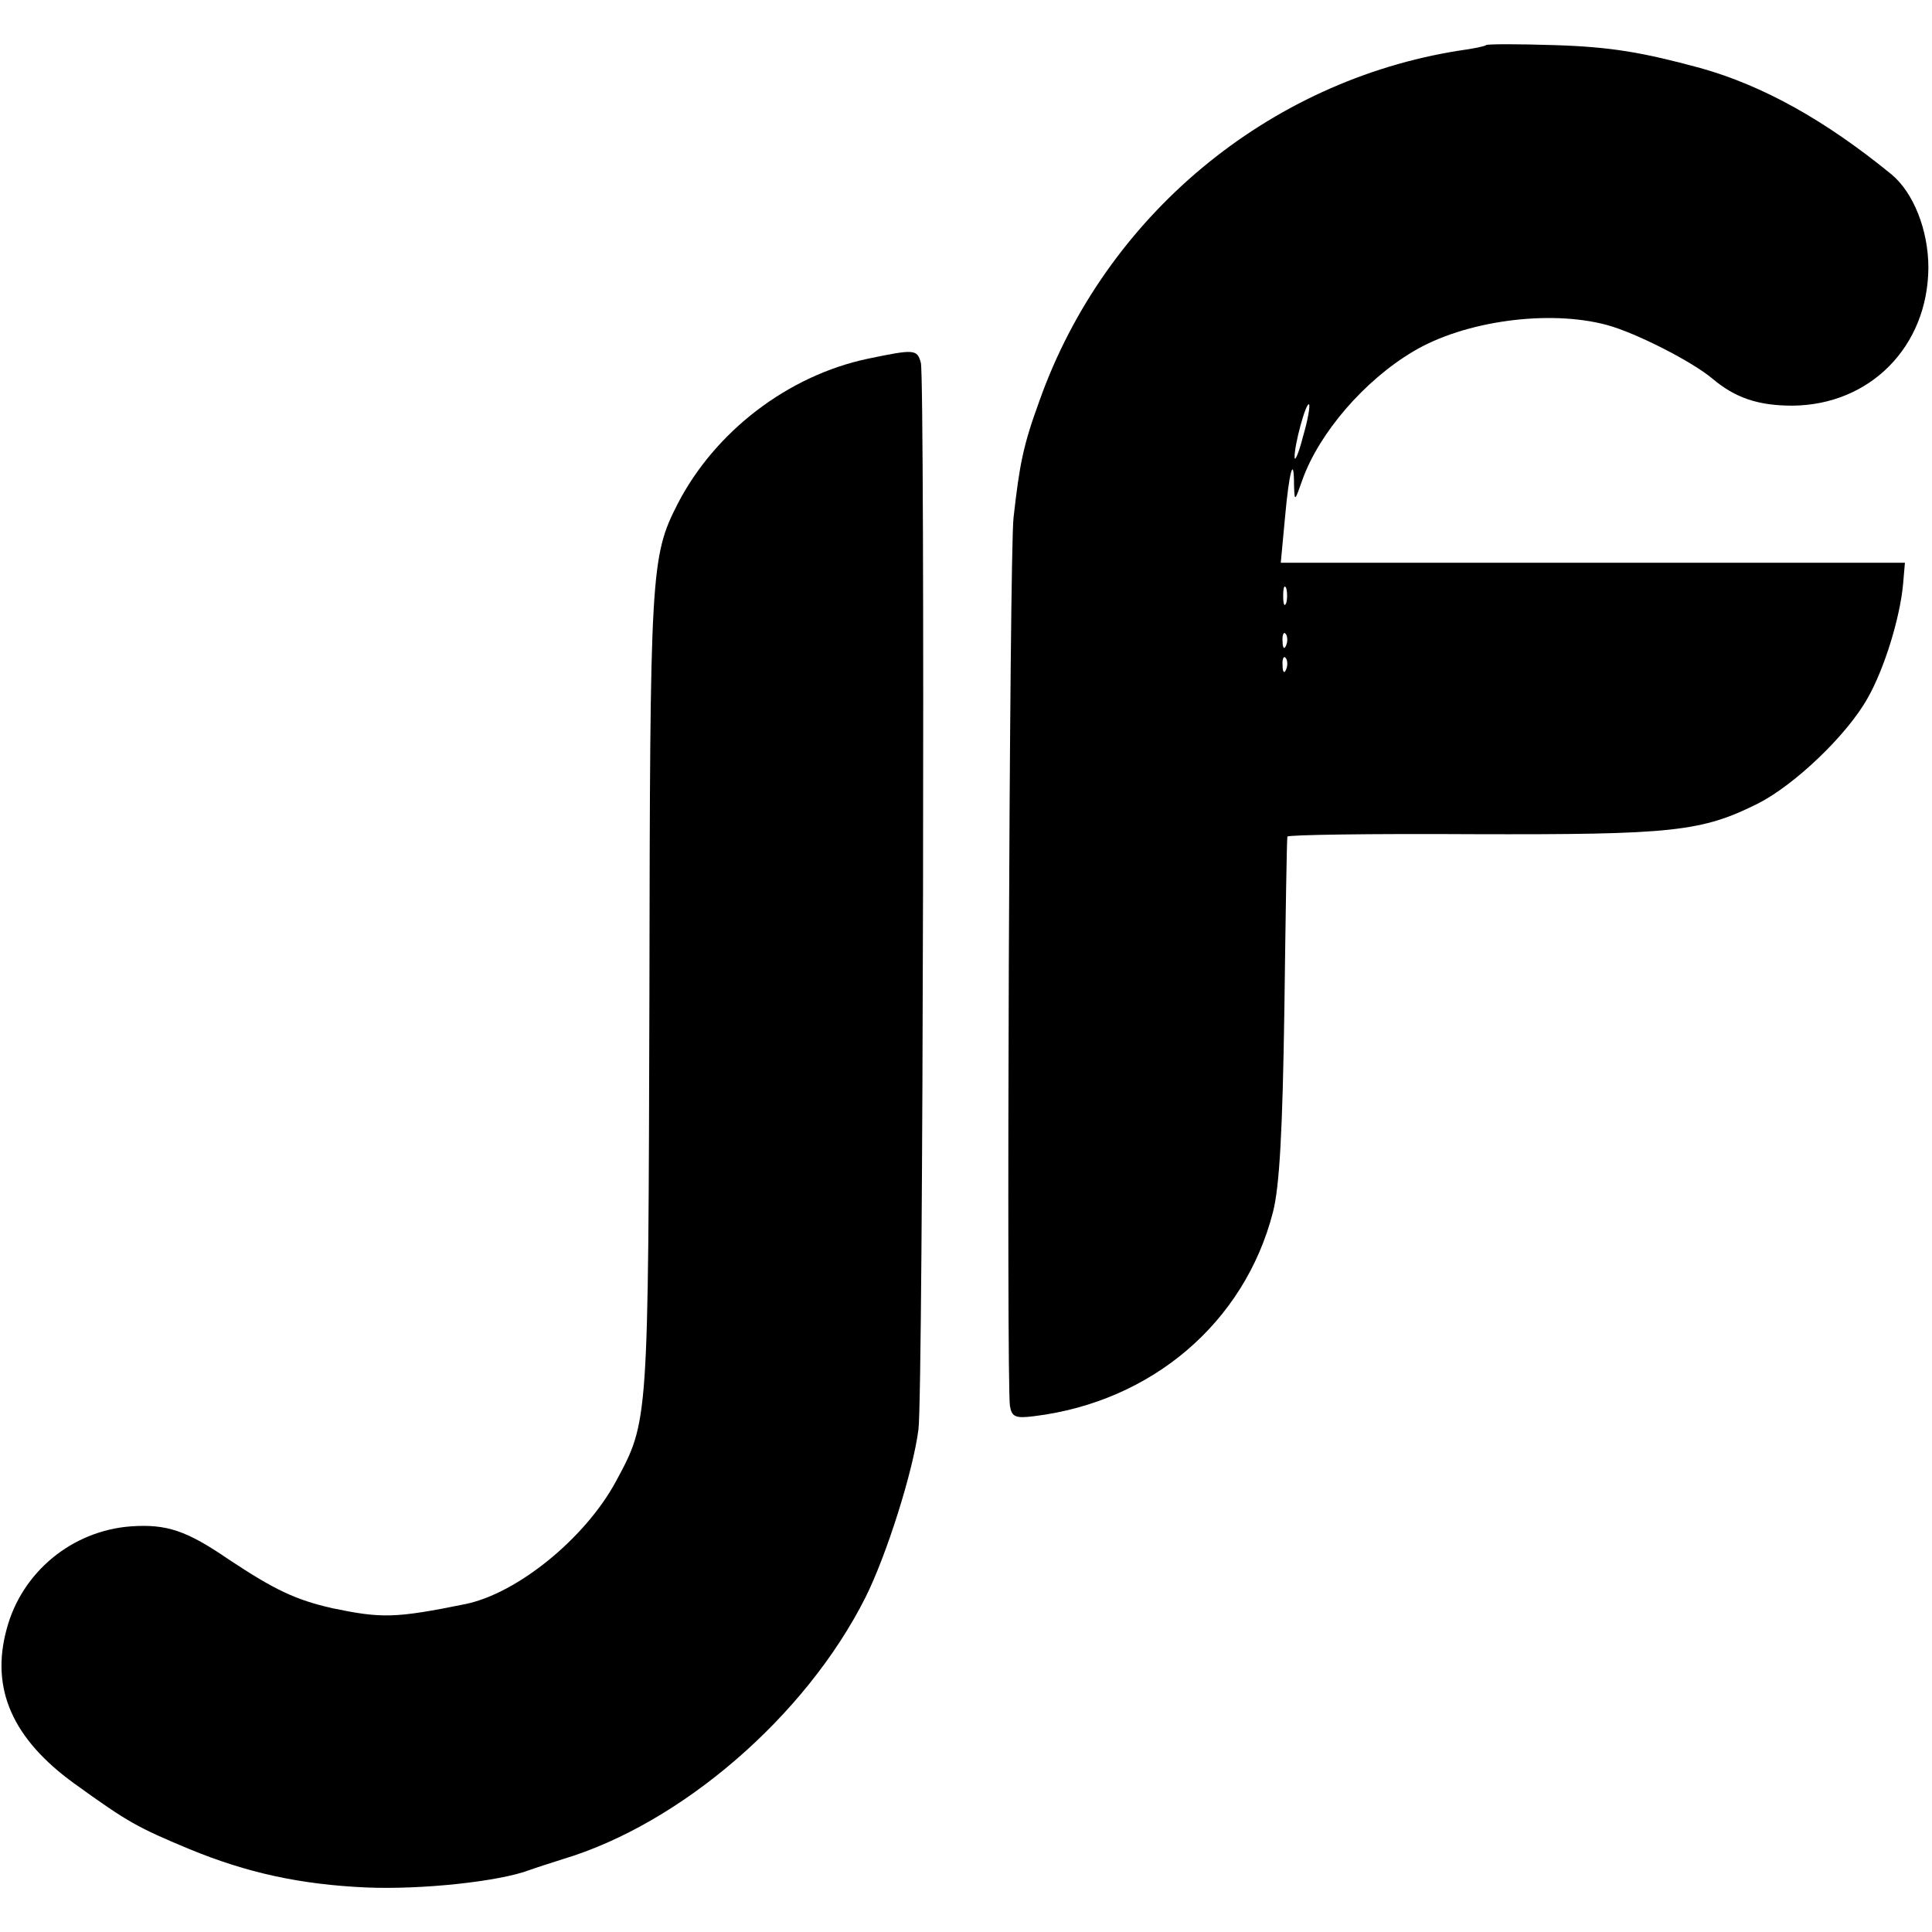 <?xml version="1.0" standalone="no"?>
<!DOCTYPE svg PUBLIC "-//W3C//DTD SVG 20010904//EN"
 "http://www.w3.org/TR/2001/REC-SVG-20010904/DTD/svg10.dtd">
<svg version="1.0" xmlns="http://www.w3.org/2000/svg"
 width="321pt" height="321pt" viewBox="0 0 321 321"
 preserveAspectRatio="xMidYMid meet">
<g transform="translate(0,321) scale(0.1,-0.1)"
fill="#000000" stroke="none">
<path d="M2469 3135 c-2 -2 -22 -6 -44 -9 -318 -50 -589 -275 -698 -582 -27
-74 -33 -105 -43 -194 -7 -57 -12 -1439 -6 -1476 3 -18 9 -21 40 -17 196 24
350 156 397 339 11 43 16 135 19 339 2 154 4 282 5 285 1 3 139 5 308 4 332
-1 380 4 474 51 61 31 148 114 182 175 28 49 54 134 59 190 l3 35 -518 0 -519
0 7 75 c7 78 15 105 15 54 1 -28 1 -28 14 9 28 78 103 165 184 213 85 51 226
70 322 44 48 -13 142 -61 175 -89 38 -32 76 -45 133 -45 129 1 225 98 226 229
0 63 -25 125 -61 155 -110 90 -214 148 -318 177 -96 26 -148 35 -241 38 -62 2
-113 2 -115 0z m-304 -650 c-7 -28 -14 -43 -14 -35 -1 19 19 93 24 88 2 -2 -2
-26 -10 -53z m-28 -277 c-3 -7 -5 -2 -5 12 0 14 2 19 5 13 2 -7 2 -19 0 -25z
m0 -70 c-3 -8 -6 -5 -6 6 -1 11 2 17 5 13 3 -3 4 -12 1 -19z m0 -40 c-3 -8 -6
-5 -6 6 -1 11 2 17 5 13 3 -3 4 -12 1 -19z"/>
<path d="M1442 2614 c-133 -28 -254 -121 -316 -241 -45 -88 -46 -112 -47 -813
-2 -718 -1 -710 -56 -812 -51 -94 -163 -185 -249 -203 -118 -24 -140 -24 -222
-7 -61 14 -95 30 -172 81 -70 48 -103 59 -162 55 -98 -7 -182 -76 -207 -171
-27 -99 10 -182 112 -256 90 -65 105 -73 191 -109 97 -40 185 -59 294 -64 93
-4 222 10 272 29 8 3 33 11 55 18 197 59 404 238 503 435 35 70 79 209 88 279
8 59 11 1745 4 1772 -6 23 -11 23 -88 7z"/>
</g>
</svg>
